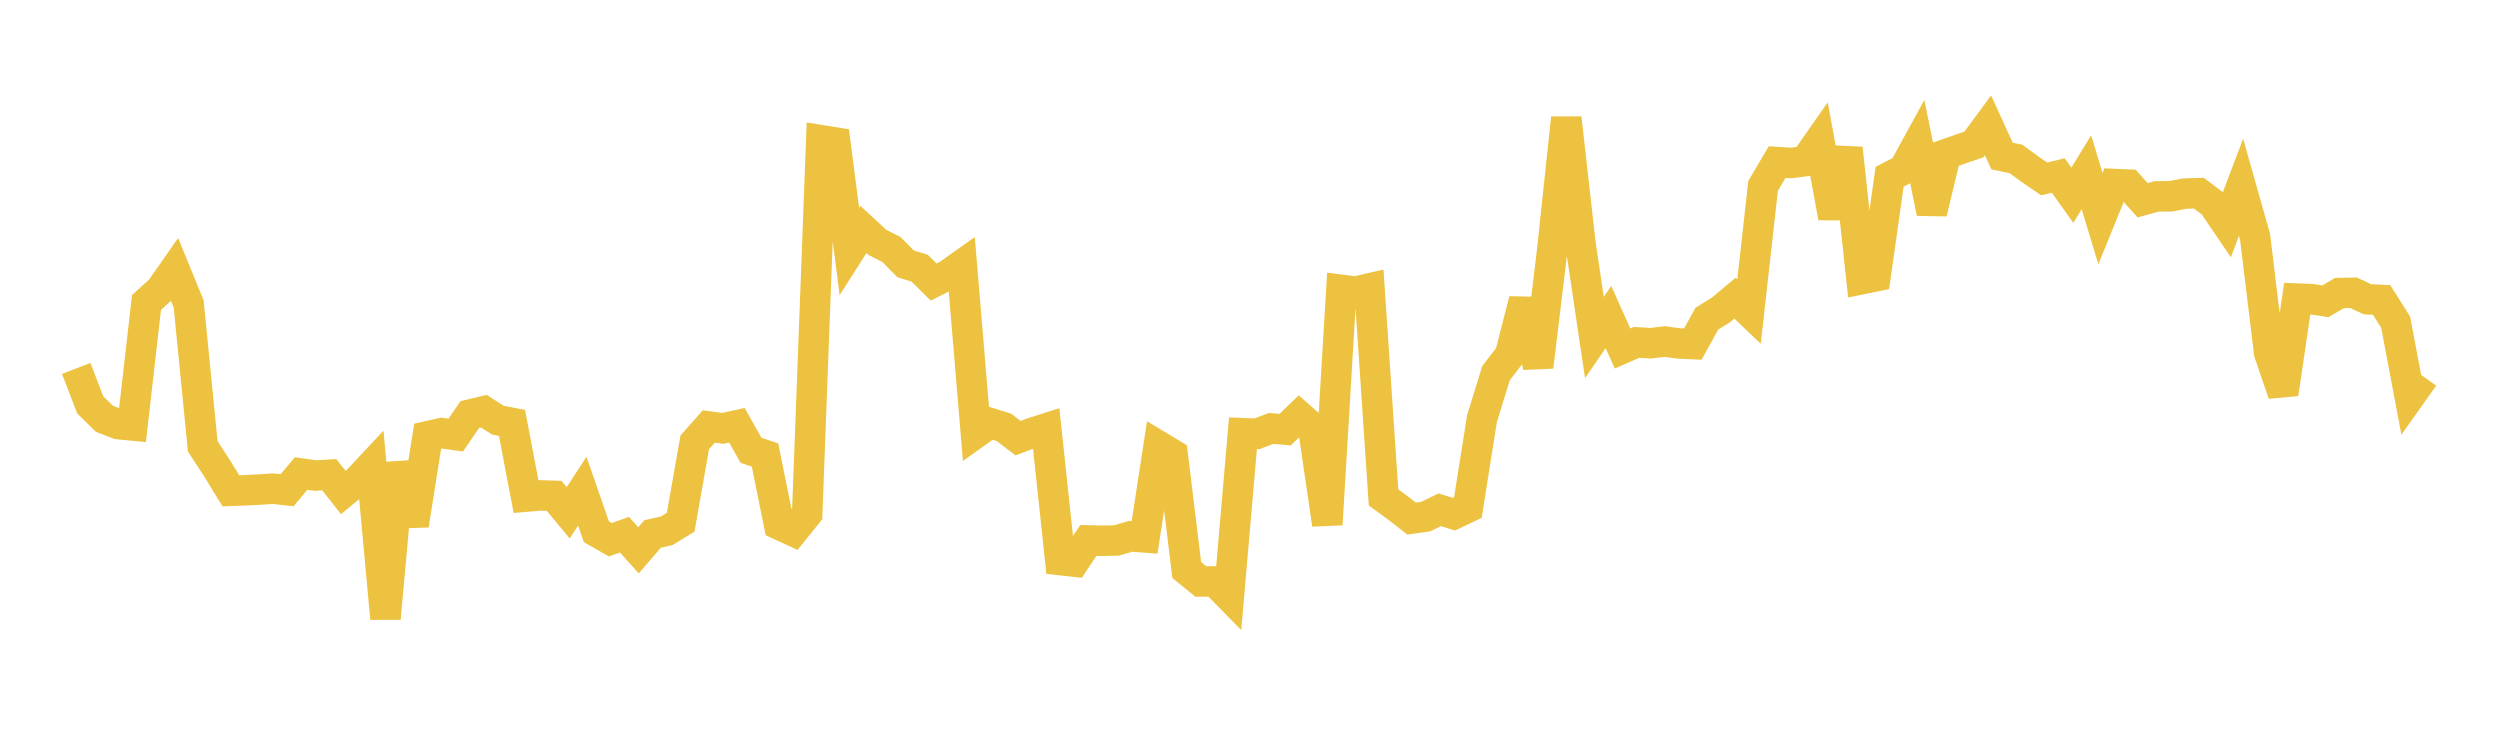 <svg width="164" height="48" xmlns="http://www.w3.org/2000/svg" xmlns:xlink="http://www.w3.org/1999/xlink"><path fill="none" stroke="rgb(237,194,64)" stroke-width="2" d="M5,24.169L5.922,26.561L6.844,27.469L7.766,27.823L8.689,27.912L9.611,19.841L10.533,19.008L11.455,17.688L12.377,19.943L13.299,29.275L14.222,30.693L15.144,32.198L16.066,32.164L16.988,32.117L17.91,32.057L18.832,32.16L19.754,31.063L20.677,31.196L21.599,31.142L22.521,32.308L23.443,31.546L24.365,30.561L25.287,40.571L26.21,30.388L27.132,34.447L28.054,28.618L28.976,28.412L29.898,28.542L30.82,27.196L31.743,26.975L32.665,27.565L33.587,27.742L34.509,32.578L35.431,32.498L36.353,32.527L37.275,33.64L38.198,32.221L39.12,34.879L40.042,35.409L40.964,35.075L41.886,36.101L42.808,35.029L43.731,34.822L44.653,34.257L45.575,29.02L46.497,27.977L47.419,28.1L48.341,27.899L49.263,29.534L50.186,29.85L51.108,34.416L52.03,34.84L52.952,33.698L53.874,9.201L54.796,9.349L55.719,16.499L56.641,15.05L57.563,15.904L58.485,16.373L59.407,17.307L60.329,17.593L61.251,18.503L62.174,18.032L63.096,17.379L64.018,28.406L64.94,27.751L65.862,28.036L66.784,28.743L67.707,28.396L68.629,28.103L69.551,36.743L70.473,36.843L71.395,35.452L72.317,35.475L73.24,35.454L74.162,35.185L75.084,35.254L76.006,29.257L76.928,29.813L77.85,37.395L78.772,38.144L79.695,38.142L80.617,39.082L81.539,28.417L82.461,28.456L83.383,28.106L84.305,28.183L85.228,27.292L86.15,28.1L87.072,34.404L87.994,19.014L88.916,19.133L89.838,18.92L90.76,32.63L91.683,33.304L92.605,34.018L93.527,33.889L94.449,33.441L95.371,33.733L96.293,33.295L97.216,27.47L98.138,24.48L99.06,23.281L99.982,19.676L100.904,24.065L101.826,16.412L102.749,7.743L103.671,15.938L104.593,22.142L105.515,20.796L106.437,22.861L107.359,22.46L108.281,22.516L109.204,22.405L110.126,22.529L111.048,22.572L111.97,20.905L112.892,20.336L113.814,19.56L114.737,20.438L115.659,12.191L116.581,10.631L117.503,10.691L118.425,10.568L119.347,9.248L120.269,14.268L121.192,9.729L122.114,18.316L123.036,18.129L123.958,11.595L124.88,11.118L125.802,9.434L126.725,13.964L127.647,10.115L128.569,9.792L129.491,9.474L130.413,8.221L131.335,10.238L132.257,10.429L133.18,11.111L134.102,11.739L135.024,11.514L135.946,12.808L136.868,11.3L137.79,14.343L138.713,12.072L139.635,12.113L140.557,13.135L141.479,12.881L142.401,12.877L143.323,12.699L144.246,12.672L145.168,13.368L146.09,14.723L147.012,12.287L147.934,15.546L148.856,23.146L149.778,25.837L150.701,19.589L151.623,19.623L152.545,19.764L153.467,19.223L154.389,19.208L155.311,19.633L156.234,19.678L157.156,21.136L158.078,26.018L159,24.718"></path></svg>